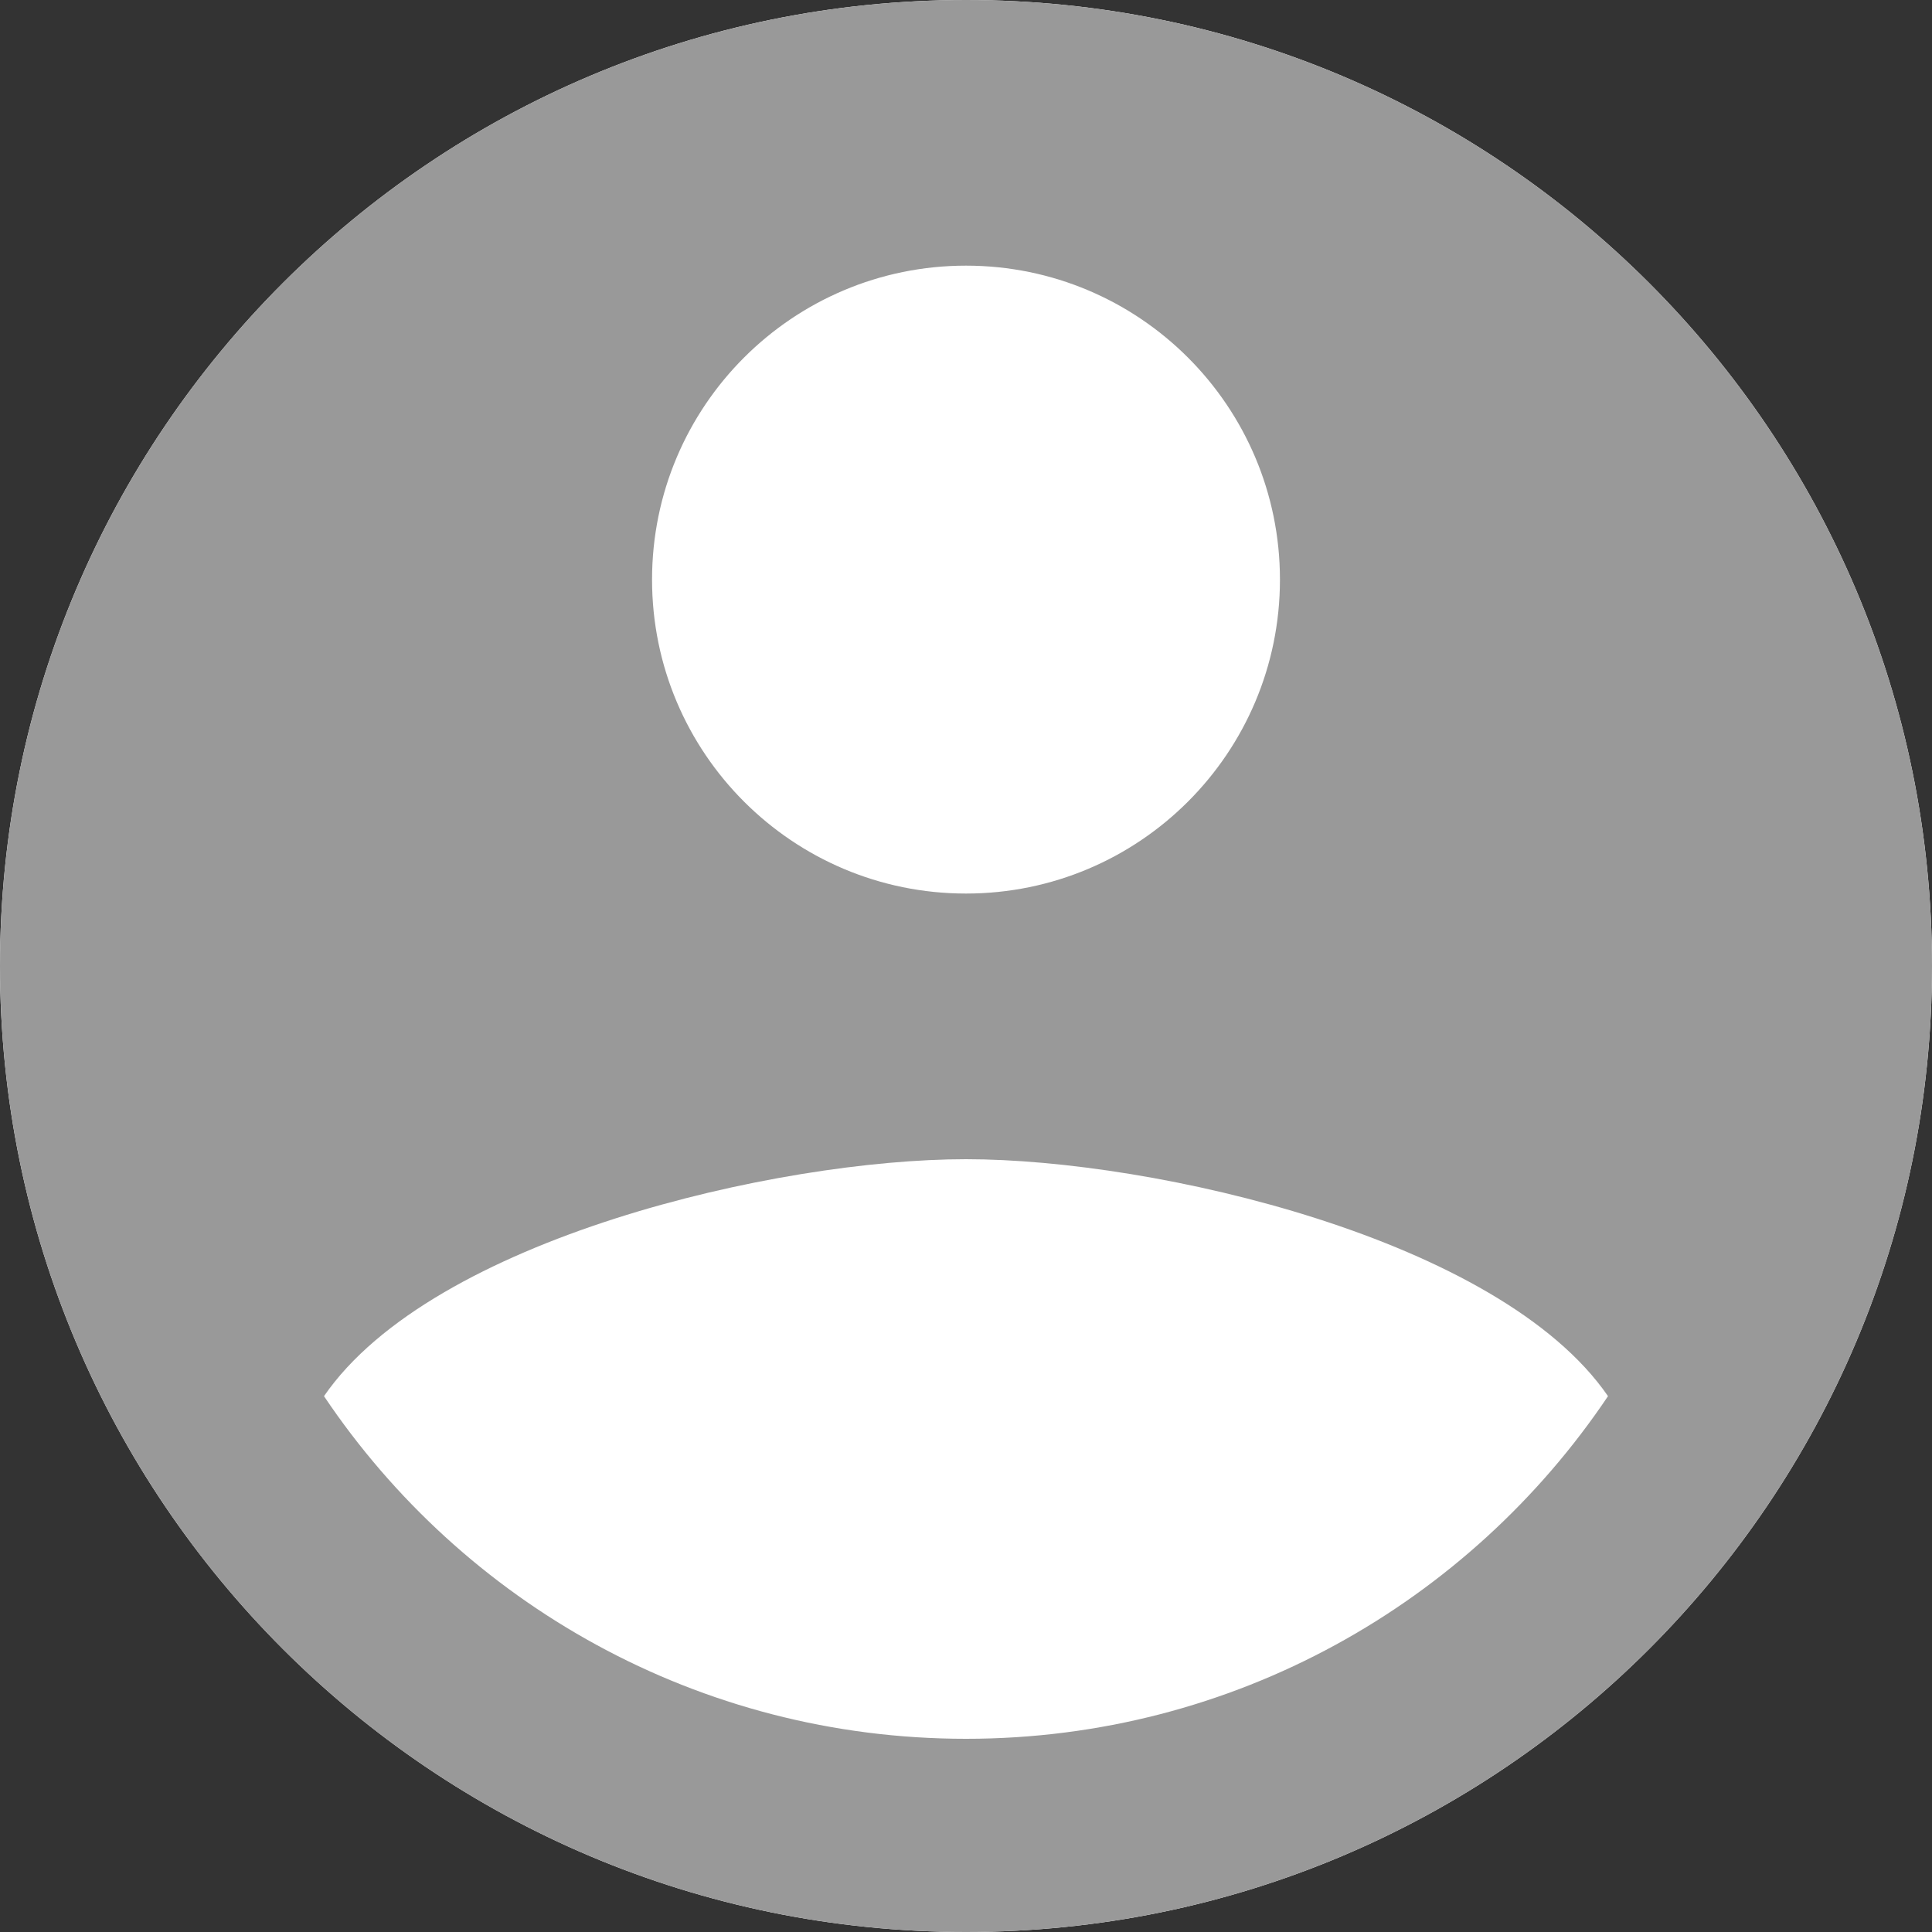 <svg version="1.1" xmlns="http://www.w3.org/2000/svg" xmlns:xlink="http://www.w3.org/1999/xlink" viewBox="0 0 172 172"><rect x="0" y="0" width="172" height="172" fill="#333333" stroke="none"/><g fill="none" fill-rule="nonzero" stroke="none" stroke-width="1" stroke-linecap="butt" stroke-linejoin="miter" stroke-miterlimit="10" stroke-dasharray="" stroke-dashoffset="0" font-family="none" font-weight="none" font-size="none" text-anchor="none" style="mix-blend-mode: normal"><path d="M0,172v-172h172v172z" fill="none"></path><path d="M86,172c-47.496,0 -86,-38.504 -86,-86v0c0,-47.496 38.504,-86 86,-86v0c47.496,0 86,38.504 86,86v0c0,47.496 -38.504,86 -86,86z" fill="#ffffff"></path><g fill="#999999"><path d="M86,0c-47.498,0 -86,38.502 -86,86c0,47.498 38.502,86 86,86c47.498,0 86,-38.502 86,-86c0,-47.498 -38.502,-86 -86,-86zM86,23.65c15.437,0 27.95,12.513 27.95,27.95c0,15.437 -12.513,27.95 -27.95,27.95c-15.437,0 -27.95,-12.513 -27.95,-27.95c0,-15.437 12.513,-27.95 27.95,-27.95zM86,154.8c-23.822,0 -44.806,-12.109 -57.156,-30.504c9.641,-14.018 40.351,-21.096 57.156,-21.096c16.804,0 47.515,7.078 57.156,21.096c-12.35,18.395 -33.334,30.504 -57.156,30.504z"></path></g></g></svg>